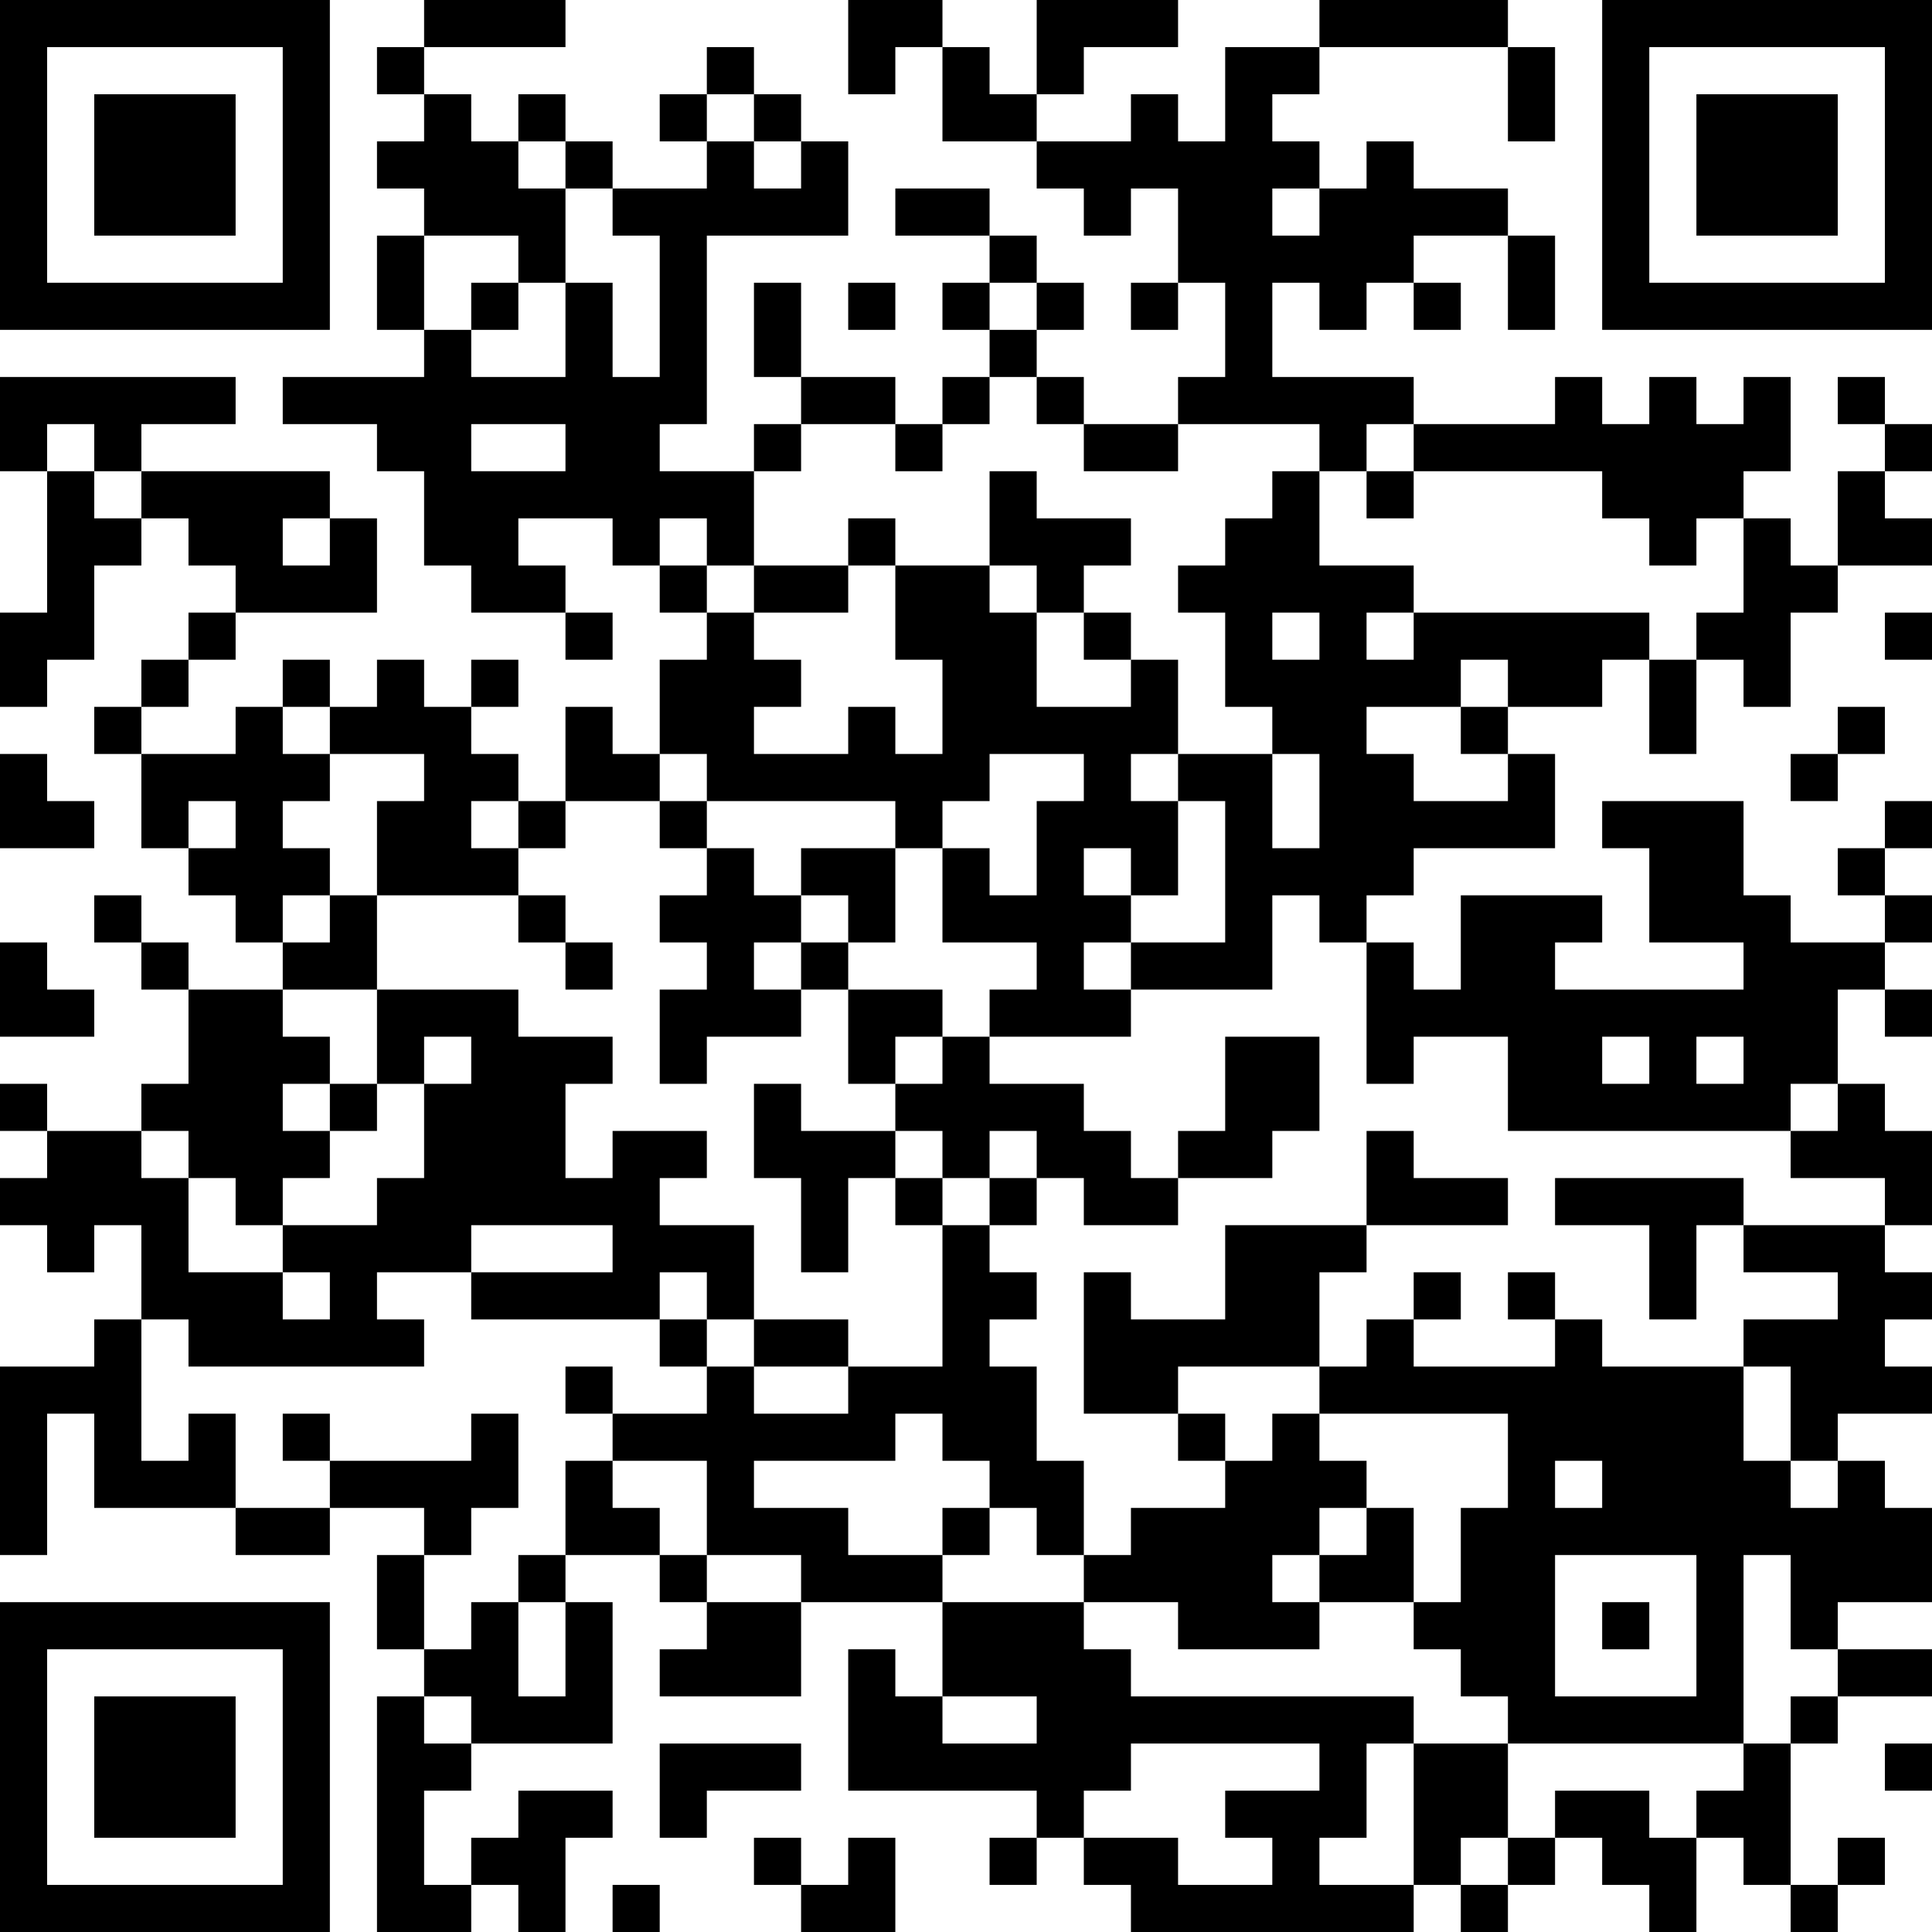 <?xml version="1.0" encoding="UTF-8"?>
<svg xmlns="http://www.w3.org/2000/svg" version="1.1" width="512" height="512" viewBox="0 0 512 512"><rect x="0" y="0" width="512" height="512" fill="#ffffff"/><g transform="scale(12.488)"><g transform="translate(0,0)"><path fill-rule="evenodd" d="M9 0L9 1L8 1L8 2L9 2L9 3L8 3L8 4L9 4L9 5L8 5L8 7L9 7L9 8L6 8L6 9L8 9L8 10L9 10L9 12L10 12L10 13L12 13L12 14L13 14L13 13L12 13L12 12L11 12L11 11L13 11L13 12L14 12L14 13L15 13L15 14L14 14L14 16L13 16L13 15L12 15L12 17L11 17L11 16L10 16L10 15L11 15L11 14L10 14L10 15L9 15L9 14L8 14L8 15L7 15L7 14L6 14L6 15L5 15L5 16L3 16L3 15L4 15L4 14L5 14L5 13L8 13L8 11L7 11L7 10L3 10L3 9L5 9L5 8L0 8L0 10L1 10L1 13L0 13L0 15L1 15L1 14L2 14L2 12L3 12L3 11L4 11L4 12L5 12L5 13L4 13L4 14L3 14L3 15L2 15L2 16L3 16L3 18L4 18L4 19L5 19L5 20L6 20L6 21L4 21L4 20L3 20L3 19L2 19L2 20L3 20L3 21L4 21L4 23L3 23L3 24L1 24L1 23L0 23L0 24L1 24L1 25L0 25L0 26L1 26L1 27L2 27L2 26L3 26L3 28L2 28L2 29L0 29L0 33L1 33L1 30L2 30L2 32L5 32L5 33L7 33L7 32L9 32L9 33L8 33L8 35L9 35L9 36L8 36L8 41L10 41L10 40L11 40L11 41L12 41L12 39L13 39L13 38L11 38L11 39L10 39L10 40L9 40L9 38L10 38L10 37L13 37L13 34L12 34L12 33L14 33L14 34L15 34L15 35L14 35L14 36L17 36L17 34L20 34L20 36L19 36L19 35L18 35L18 38L22 38L22 39L21 39L21 40L22 40L22 39L23 39L23 40L24 40L24 41L30 41L30 40L31 40L31 41L32 41L32 40L33 40L33 39L34 39L34 40L35 40L35 41L36 41L36 39L37 39L37 40L38 40L38 41L39 41L39 40L40 40L40 39L39 39L39 40L38 40L38 37L39 37L39 36L41 36L41 35L39 35L39 34L41 34L41 32L40 32L40 31L39 31L39 30L41 30L41 29L40 29L40 28L41 28L41 27L40 27L40 26L41 26L41 24L40 24L40 23L39 23L39 21L40 21L40 22L41 22L41 21L40 21L40 20L41 20L41 19L40 19L40 18L41 18L41 17L40 17L40 18L39 18L39 19L40 19L40 20L38 20L38 19L37 19L37 17L34 17L34 18L35 18L35 20L37 20L37 21L33 21L33 20L34 20L34 19L31 19L31 21L30 21L30 20L29 20L29 19L30 19L30 18L33 18L33 16L32 16L32 15L34 15L34 14L35 14L35 16L36 16L36 14L37 14L37 15L38 15L38 13L39 13L39 12L41 12L41 11L40 11L40 10L41 10L41 9L40 9L40 8L39 8L39 9L40 9L40 10L39 10L39 12L38 12L38 11L37 11L37 10L38 10L38 8L37 8L37 9L36 9L36 8L35 8L35 9L34 9L34 8L33 8L33 9L30 9L30 8L27 8L27 6L28 6L28 7L29 7L29 6L30 6L30 7L31 7L31 6L30 6L30 5L32 5L32 7L33 7L33 5L32 5L32 4L30 4L30 3L29 3L29 4L28 4L28 3L27 3L27 2L28 2L28 1L32 1L32 3L33 3L33 1L32 1L32 0L28 0L28 1L26 1L26 3L25 3L25 2L24 2L24 3L22 3L22 2L23 2L23 1L25 1L25 0L22 0L22 2L21 2L21 1L20 1L20 0L18 0L18 2L19 2L19 1L20 1L20 3L22 3L22 4L23 4L23 5L24 5L24 4L25 4L25 6L24 6L24 7L25 7L25 6L26 6L26 8L25 8L25 9L23 9L23 8L22 8L22 7L23 7L23 6L22 6L22 5L21 5L21 4L19 4L19 5L21 5L21 6L20 6L20 7L21 7L21 8L20 8L20 9L19 9L19 8L17 8L17 6L16 6L16 8L17 8L17 9L16 9L16 10L14 10L14 9L15 9L15 5L18 5L18 3L17 3L17 2L16 2L16 1L15 1L15 2L14 2L14 3L15 3L15 4L13 4L13 3L12 3L12 2L11 2L11 3L10 3L10 2L9 2L9 1L12 1L12 0ZM15 2L15 3L16 3L16 4L17 4L17 3L16 3L16 2ZM11 3L11 4L12 4L12 6L11 6L11 5L9 5L9 7L10 7L10 8L12 8L12 6L13 6L13 8L14 8L14 5L13 5L13 4L12 4L12 3ZM27 4L27 5L28 5L28 4ZM10 6L10 7L11 7L11 6ZM18 6L18 7L19 7L19 6ZM21 6L21 7L22 7L22 6ZM21 8L21 9L20 9L20 10L19 10L19 9L17 9L17 10L16 10L16 12L15 12L15 11L14 11L14 12L15 12L15 13L16 13L16 14L17 14L17 15L16 15L16 16L18 16L18 15L19 15L19 16L20 16L20 14L19 14L19 12L21 12L21 13L22 13L22 15L24 15L24 14L25 14L25 16L24 16L24 17L25 17L25 19L24 19L24 18L23 18L23 19L24 19L24 20L23 20L23 21L24 21L24 22L21 22L21 21L22 21L22 20L20 20L20 18L21 18L21 19L22 19L22 17L23 17L23 16L21 16L21 17L20 17L20 18L19 18L19 17L15 17L15 16L14 16L14 17L12 17L12 18L11 18L11 17L10 17L10 18L11 18L11 19L8 19L8 17L9 17L9 16L7 16L7 15L6 15L6 16L7 16L7 17L6 17L6 18L7 18L7 19L6 19L6 20L7 20L7 19L8 19L8 21L6 21L6 22L7 22L7 23L6 23L6 24L7 24L7 25L6 25L6 26L5 26L5 25L4 25L4 24L3 24L3 25L4 25L4 27L6 27L6 28L7 28L7 27L6 27L6 26L8 26L8 25L9 25L9 23L10 23L10 22L9 22L9 23L8 23L8 21L11 21L11 22L13 22L13 23L12 23L12 25L13 25L13 24L15 24L15 25L14 25L14 26L16 26L16 28L15 28L15 27L14 27L14 28L10 28L10 27L13 27L13 26L10 26L10 27L8 27L8 28L9 28L9 29L4 29L4 28L3 28L3 31L4 31L4 30L5 30L5 32L7 32L7 31L10 31L10 30L11 30L11 32L10 32L10 33L9 33L9 35L10 35L10 34L11 34L11 36L12 36L12 34L11 34L11 33L12 33L12 31L13 31L13 32L14 32L14 33L15 33L15 34L17 34L17 33L15 33L15 31L13 31L13 30L15 30L15 29L16 29L16 30L18 30L18 29L20 29L20 26L21 26L21 27L22 27L22 28L21 28L21 29L22 29L22 31L23 31L23 33L22 33L22 32L21 32L21 31L20 31L20 30L19 30L19 31L16 31L16 32L18 32L18 33L20 33L20 34L23 34L23 35L24 35L24 36L30 36L30 37L29 37L29 39L28 39L28 40L30 40L30 37L32 37L32 39L31 39L31 40L32 40L32 39L33 39L33 38L35 38L35 39L36 39L36 38L37 38L37 37L38 37L38 36L39 36L39 35L38 35L38 33L37 33L37 37L32 37L32 36L31 36L31 35L30 35L30 34L31 34L31 32L32 32L32 30L28 30L28 29L29 29L29 28L30 28L30 29L33 29L33 28L34 28L34 29L37 29L37 31L38 31L38 32L39 32L39 31L38 31L38 29L37 29L37 28L39 28L39 27L37 27L37 26L40 26L40 25L38 25L38 24L39 24L39 23L38 23L38 24L32 24L32 22L30 22L30 23L29 23L29 20L28 20L28 19L27 19L27 21L24 21L24 20L26 20L26 17L25 17L25 16L27 16L27 18L28 18L28 16L27 16L27 15L26 15L26 13L25 13L25 12L26 12L26 11L27 11L27 10L28 10L28 12L30 12L30 13L29 13L29 14L30 14L30 13L35 13L35 14L36 14L36 13L37 13L37 11L36 11L36 12L35 12L35 11L34 11L34 10L30 10L30 9L29 9L29 10L28 10L28 9L25 9L25 10L23 10L23 9L22 9L22 8ZM1 9L1 10L2 10L2 11L3 11L3 10L2 10L2 9ZM10 9L10 10L12 10L12 9ZM21 10L21 12L22 12L22 13L23 13L23 14L24 14L24 13L23 13L23 12L24 12L24 11L22 11L22 10ZM29 10L29 11L30 11L30 10ZM6 11L6 12L7 12L7 11ZM18 11L18 12L16 12L16 13L18 13L18 12L19 12L19 11ZM27 13L27 14L28 14L28 13ZM40 13L40 14L41 14L41 13ZM31 14L31 15L29 15L29 16L30 16L30 17L32 17L32 16L31 16L31 15L32 15L32 14ZM39 15L39 16L38 16L38 17L39 17L39 16L40 16L40 15ZM0 16L0 18L2 18L2 17L1 17L1 16ZM4 17L4 18L5 18L5 17ZM14 17L14 18L15 18L15 19L14 19L14 20L15 20L15 21L14 21L14 23L15 23L15 22L17 22L17 21L18 21L18 23L19 23L19 24L17 24L17 23L16 23L16 25L17 25L17 27L18 27L18 25L19 25L19 26L20 26L20 25L21 25L21 26L22 26L22 25L23 25L23 26L25 26L25 25L27 25L27 24L28 24L28 22L26 22L26 24L25 24L25 25L24 25L24 24L23 24L23 23L21 23L21 22L20 22L20 21L18 21L18 20L19 20L19 18L17 18L17 19L16 19L16 18L15 18L15 17ZM11 19L11 20L12 20L12 21L13 21L13 20L12 20L12 19ZM17 19L17 20L16 20L16 21L17 21L17 20L18 20L18 19ZM0 20L0 22L2 22L2 21L1 21L1 20ZM19 22L19 23L20 23L20 22ZM34 22L34 23L35 23L35 22ZM36 22L36 23L37 23L37 22ZM7 23L7 24L8 24L8 23ZM19 24L19 25L20 25L20 24ZM21 24L21 25L22 25L22 24ZM29 24L29 26L26 26L26 28L24 28L24 27L23 27L23 30L25 30L25 31L26 31L26 32L24 32L24 33L23 33L23 34L25 34L25 35L28 35L28 34L30 34L30 32L29 32L29 31L28 31L28 30L27 30L27 31L26 31L26 30L25 30L25 29L28 29L28 27L29 27L29 26L32 26L32 25L30 25L30 24ZM33 25L33 26L35 26L35 28L36 28L36 26L37 26L37 25ZM30 27L30 28L31 28L31 27ZM32 27L32 28L33 28L33 27ZM14 28L14 29L15 29L15 28ZM16 28L16 29L18 29L18 28ZM12 29L12 30L13 30L13 29ZM6 30L6 31L7 31L7 30ZM33 31L33 32L34 32L34 31ZM20 32L20 33L21 33L21 32ZM28 32L28 33L27 33L27 34L28 34L28 33L29 33L29 32ZM33 33L33 36L36 36L36 33ZM34 34L34 35L35 35L35 34ZM9 36L9 37L10 37L10 36ZM20 36L20 37L22 37L22 36ZM14 37L14 39L15 39L15 38L17 38L17 37ZM24 37L24 38L23 38L23 39L25 39L25 40L27 40L27 39L26 39L26 38L28 38L28 37ZM40 37L40 38L41 38L41 37ZM16 39L16 40L17 40L17 41L19 41L19 39L18 39L18 40L17 40L17 39ZM13 40L13 41L14 41L14 40ZM0 0L0 7L7 7L7 0ZM1 1L1 6L6 6L6 1ZM2 2L2 5L5 5L5 2ZM34 0L34 7L41 7L41 0ZM35 1L35 6L40 6L40 1ZM36 2L36 5L39 5L39 2ZM0 34L0 41L7 41L7 34ZM1 35L1 40L6 40L6 35ZM2 36L2 39L5 39L5 36Z" fill="#000000"/></g></g></svg>
